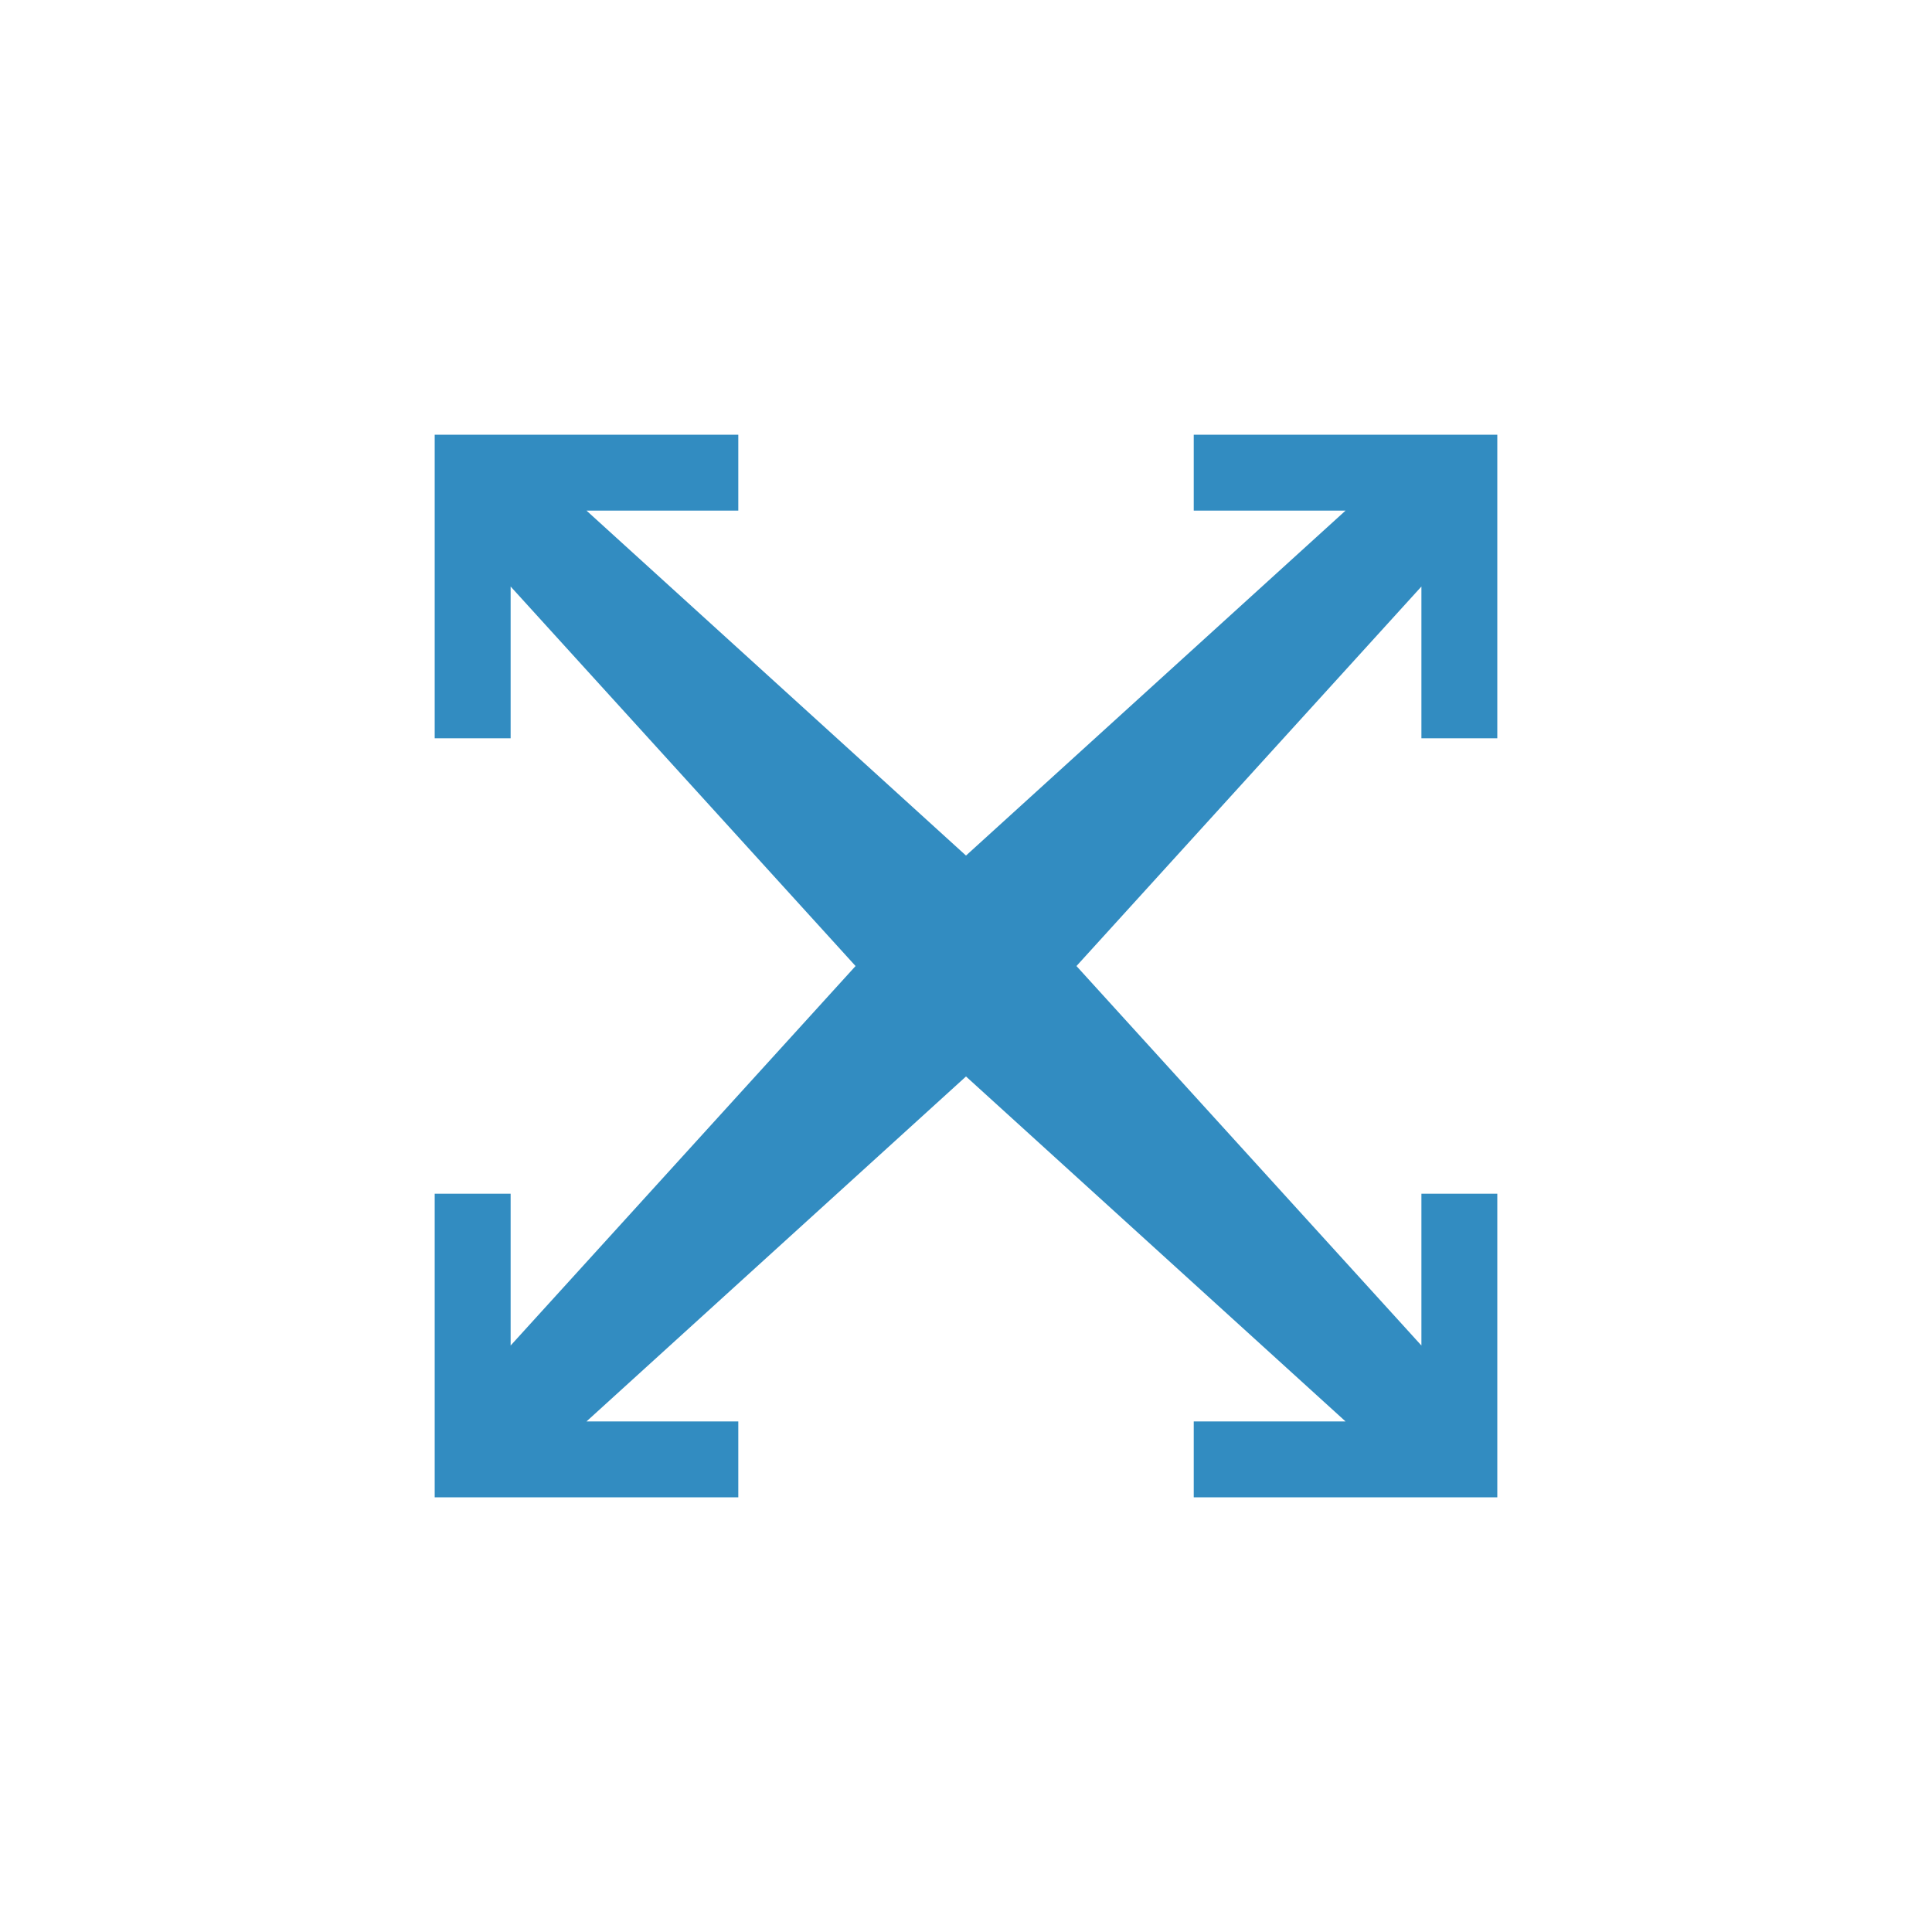<?xml version="1.0" encoding="UTF-8"?>
<svg id="a" data-name="Lager_1" xmlns="http://www.w3.org/2000/svg" viewBox="0 0 500 500">
  <polygon points="191.07 132.15 191.07 112.5 112.5 112.5 112.5 191.07 132.15 191.07 132.15 151.79 221.42 250.01 132.15 348.22 132.15 308.93 112.5 308.93 112.5 387.5 191.07 387.5 191.07 367.86 151.79 367.86 250 278.59 348.22 367.86 308.94 367.86 308.94 387.5 387.5 387.5 387.5 308.93 367.86 308.93 367.86 348.22 278.59 250.01 367.86 151.79 367.86 191.07 387.5 191.07 387.5 112.5 308.94 112.5 308.94 132.15 348.22 132.15 250 221.42 151.79 132.15 191.07 132.15" style="fill: #328cc1;"/>
</svg>